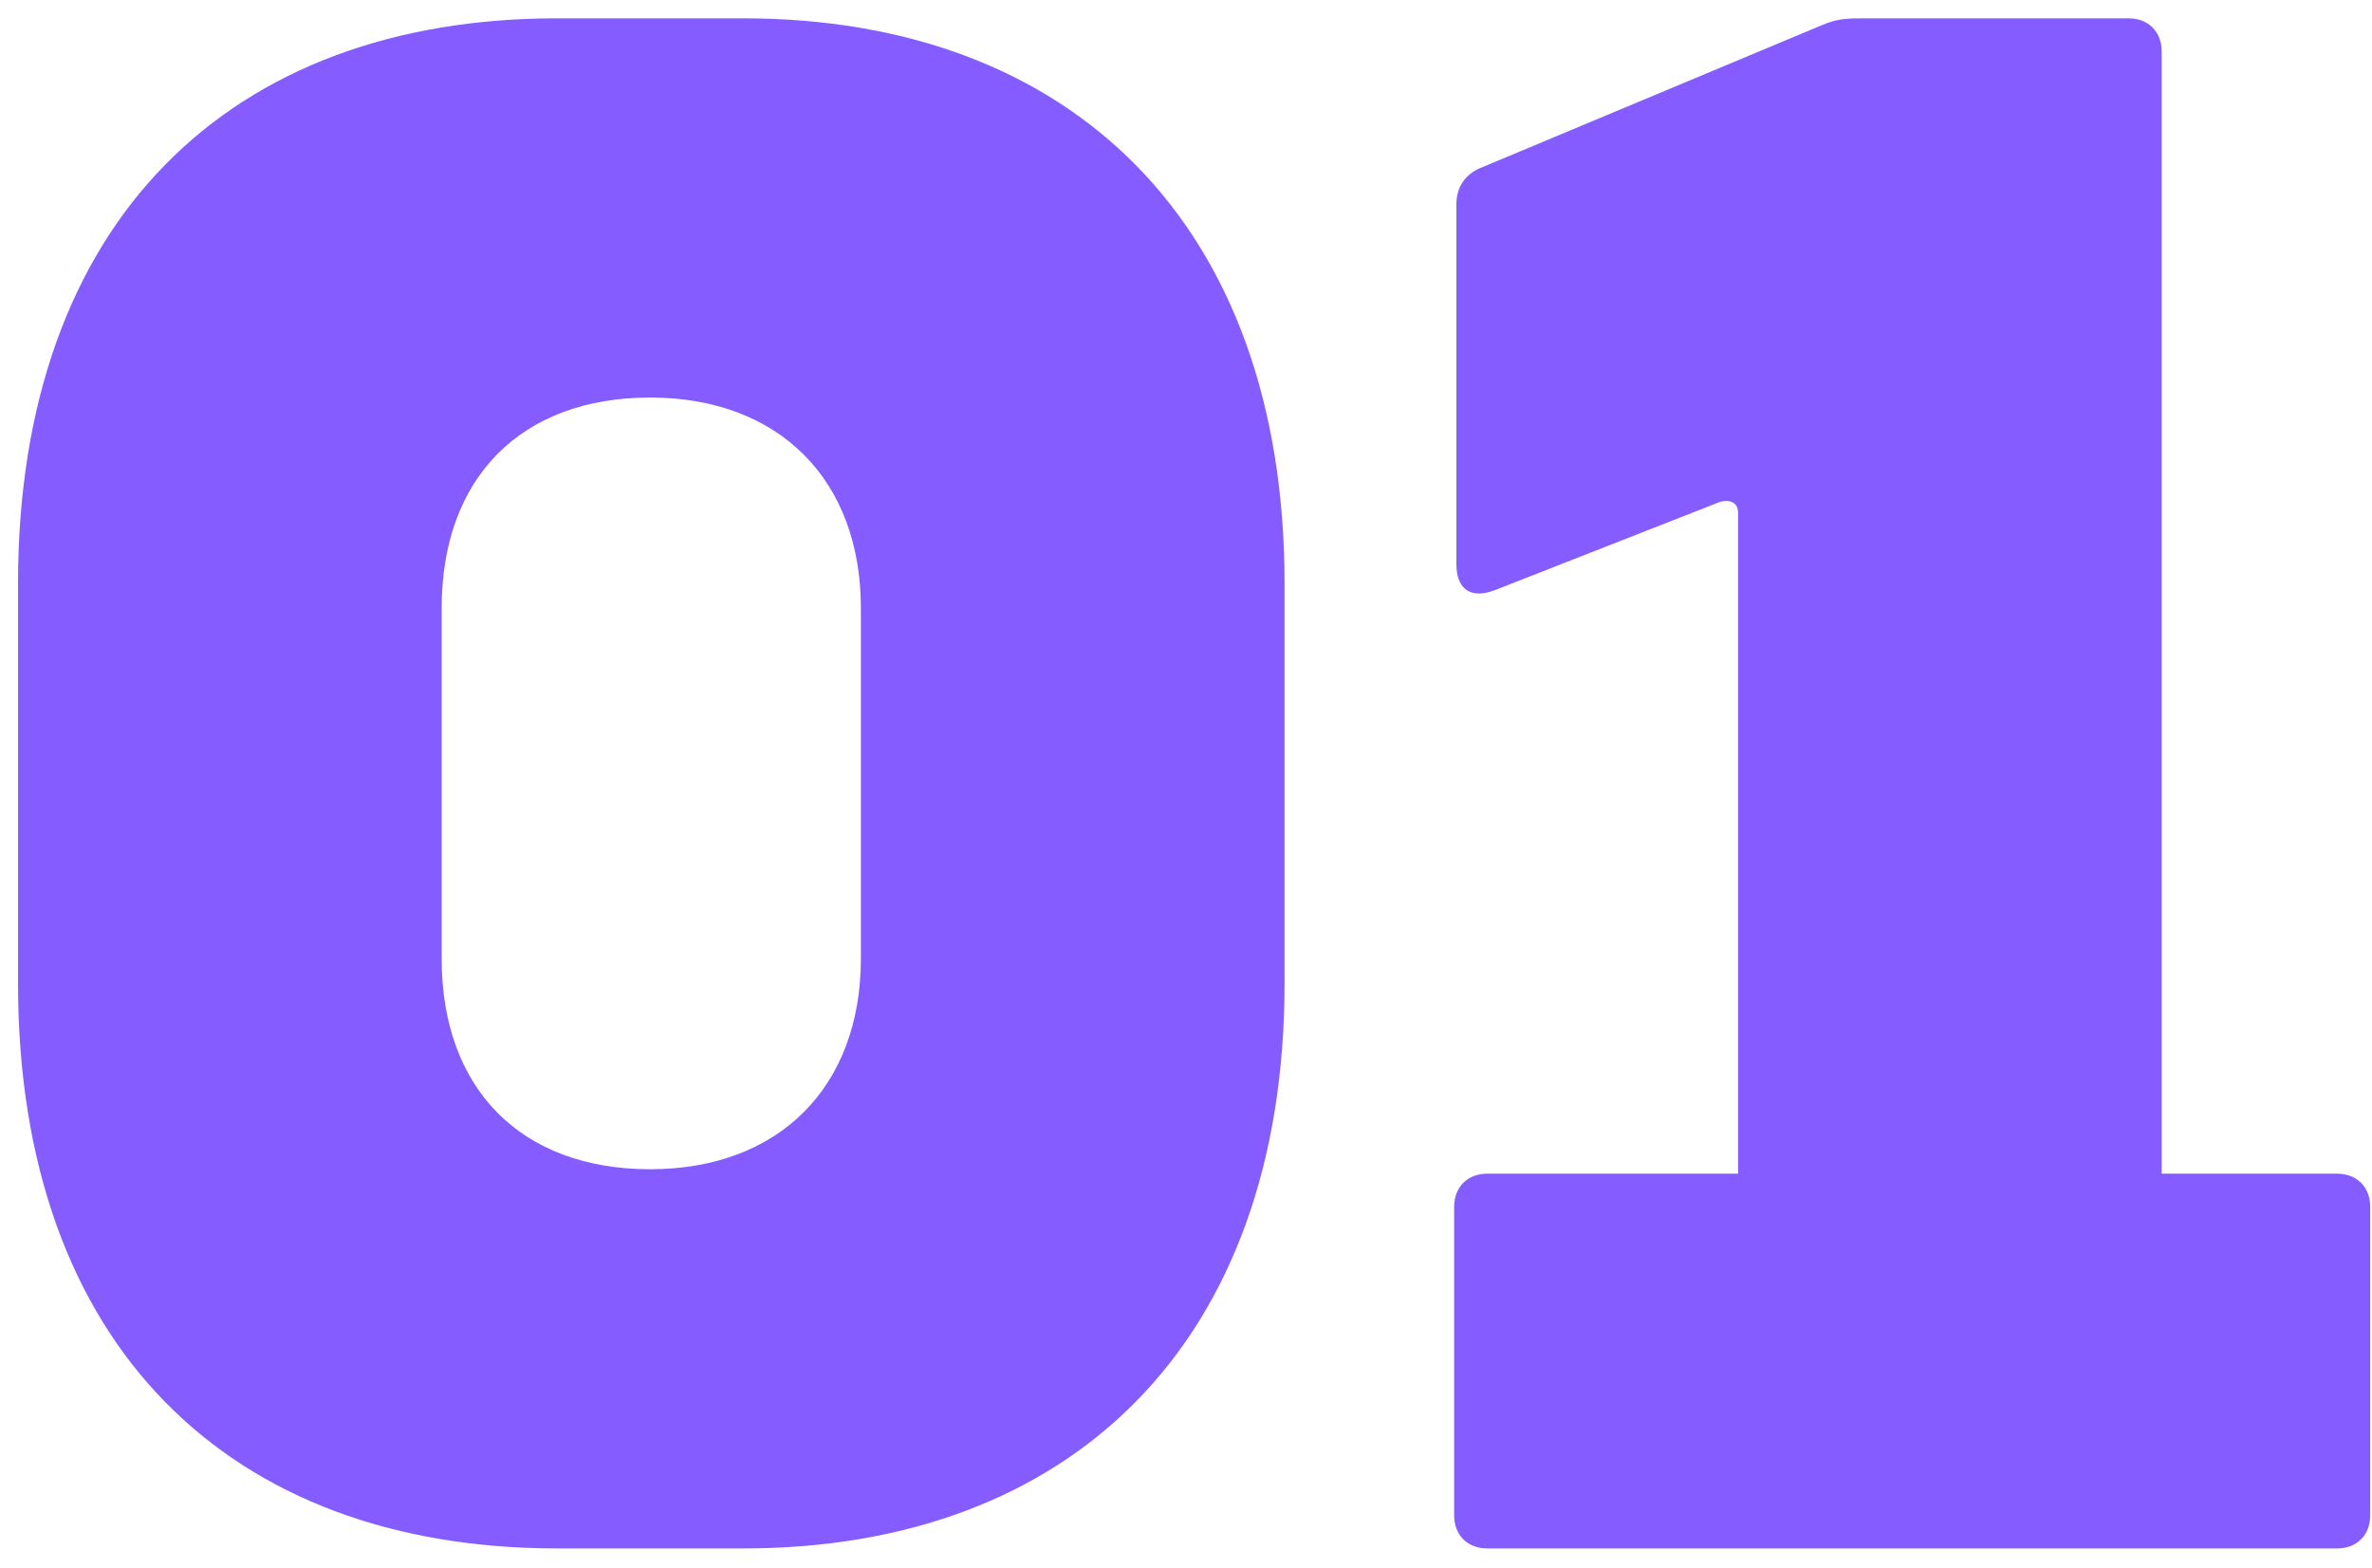 <svg xmlns="http://www.w3.org/2000/svg" width="62" height="41" viewBox="0 0 62 41" fill="none"><path d="M22.502 15.901C22.502 12.538 20.357 10.393 16.994 10.393C13.631 10.393 11.544 12.48 11.544 15.901V25.061C11.544 28.482 13.631 30.569 16.994 30.569C20.357 30.569 22.502 28.424 22.502 25.061V15.901ZM0.471 25.699V15.263C0.471 5.755 6.036 0.479 14.559 0.479H19.429C27.952 0.479 33.576 5.813 33.576 15.263V25.699C33.576 35.15 27.952 40.483 19.429 40.483H14.559C6.036 40.483 0.471 35.208 0.471 25.699ZM55.634 0.479C56.155 0.479 56.503 0.827 56.503 1.349V30.685H61.084C61.605 30.685 61.953 31.033 61.953 31.555V39.614C61.953 40.136 61.605 40.483 61.084 40.483H38.878C38.356 40.483 38.009 40.136 38.009 39.614V31.555C38.009 31.033 38.356 30.685 38.878 30.685H45.43V13.408C45.43 13.118 45.198 13.06 44.966 13.118L39.052 15.437C38.414 15.669 38.067 15.379 38.067 14.742V5.349C38.067 4.885 38.298 4.538 38.762 4.364L47.633 0.653C48.039 0.479 48.328 0.479 48.734 0.479H55.634Z" fill="#845CFF"></path></svg>